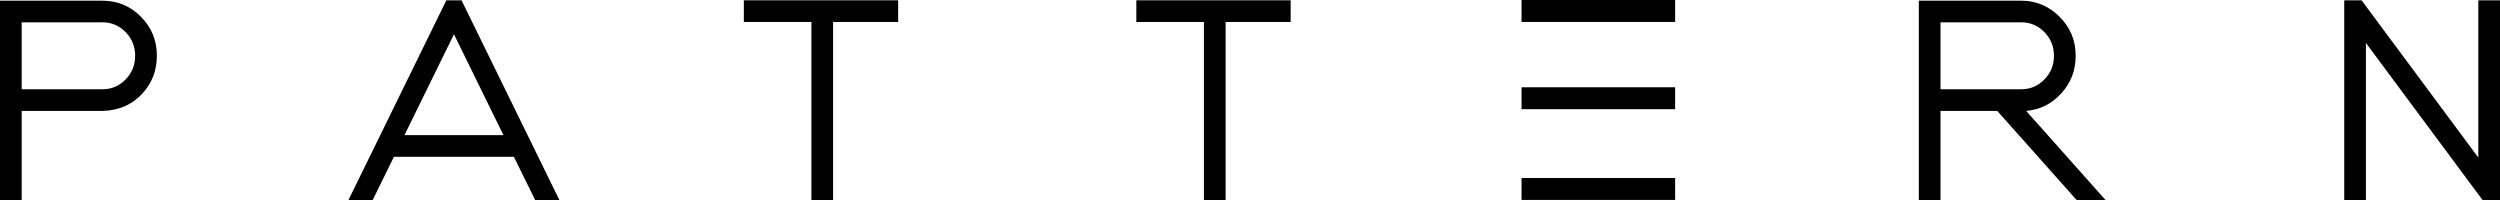 <?xml version="1.0" encoding="UTF-8"?>
<svg id="Layer_2" data-name="Layer 2" xmlns="http://www.w3.org/2000/svg" viewBox="0 0 660.63 52.9">
  <defs>
    <style>
      .cls-1 {
        fill: #000;
        stroke-width: 0px;
      }
    </style>
  </defs>
  <g id="Layer_1-2" data-name="Layer 1">
    <g>
      <path class="cls-1" d="M37.25,4.43c2.8,2.83,4.2,6.26,4.2,10.27s-1.34,7.42-4.01,10.22c-2.67,2.8-6.11,4.27-10.31,4.39H5.73v23.59H0V.18h27.03c4.01,0,7.42,1.42,10.22,4.25ZM5.73,23.58h21.39c2.36,0,4.38-.86,6.06-2.58,1.69-1.72,2.53-3.8,2.53-6.26s-.84-4.54-2.53-6.26c-1.69-1.72-3.71-2.58-6.06-2.58H5.73v17.67Z"/>
      <path class="cls-1" d="M121.96.08l25.88,52.82h-6.4l-5.64-11.46h-31.71l-5.63,11.46h-6.4L117.95.08h4.01ZM106.87,35.71h26.17l-13.08-26.65-13.08,26.65Z"/>
      <path class="cls-1" d="M237.34.08v5.73h-17.19v47.08h-5.73V5.81h-17.86V.08h40.78Z"/>
      <path class="cls-1" d="M341.06.08v5.73h-17.19v47.08h-5.73V5.81h-17.86V.08h40.78Z"/>
      <path class="cls-1" d="M402.07,5.79V0h40.59v5.8h-34.79M402.07,52.83v-5.79h40.59v5.8h-34.79M402.07,28.85v-5.79h40.59v5.8h-34.79"/>
      <path class="cls-1" d="M544.25,4.43c2.83,2.83,4.25,6.26,4.25,10.27s-1.26,7.13-3.77,9.93c-2.52,2.8-5.62,4.36-9.31,4.68l21.01,23.59h-7.64l-21.01-23.59h-15v23.59h-5.73V.18h27.03c3.95,0,7.34,1.42,10.17,4.25ZM512.78,23.58h21.39c2.36,0,4.38-.86,6.06-2.58,1.69-1.72,2.53-3.8,2.53-6.26s-.84-4.54-2.53-6.26c-1.69-1.72-3.71-2.58-6.06-2.58h-21.39v17.67Z"/>
      <path class="cls-1" d="M654.9,41.63V.08h5.73v52.82h-4.58l-30.85-41.55v41.55h-5.73V.08h4.58l30.85,41.55Z"/>
    </g>
  </g>
</svg>